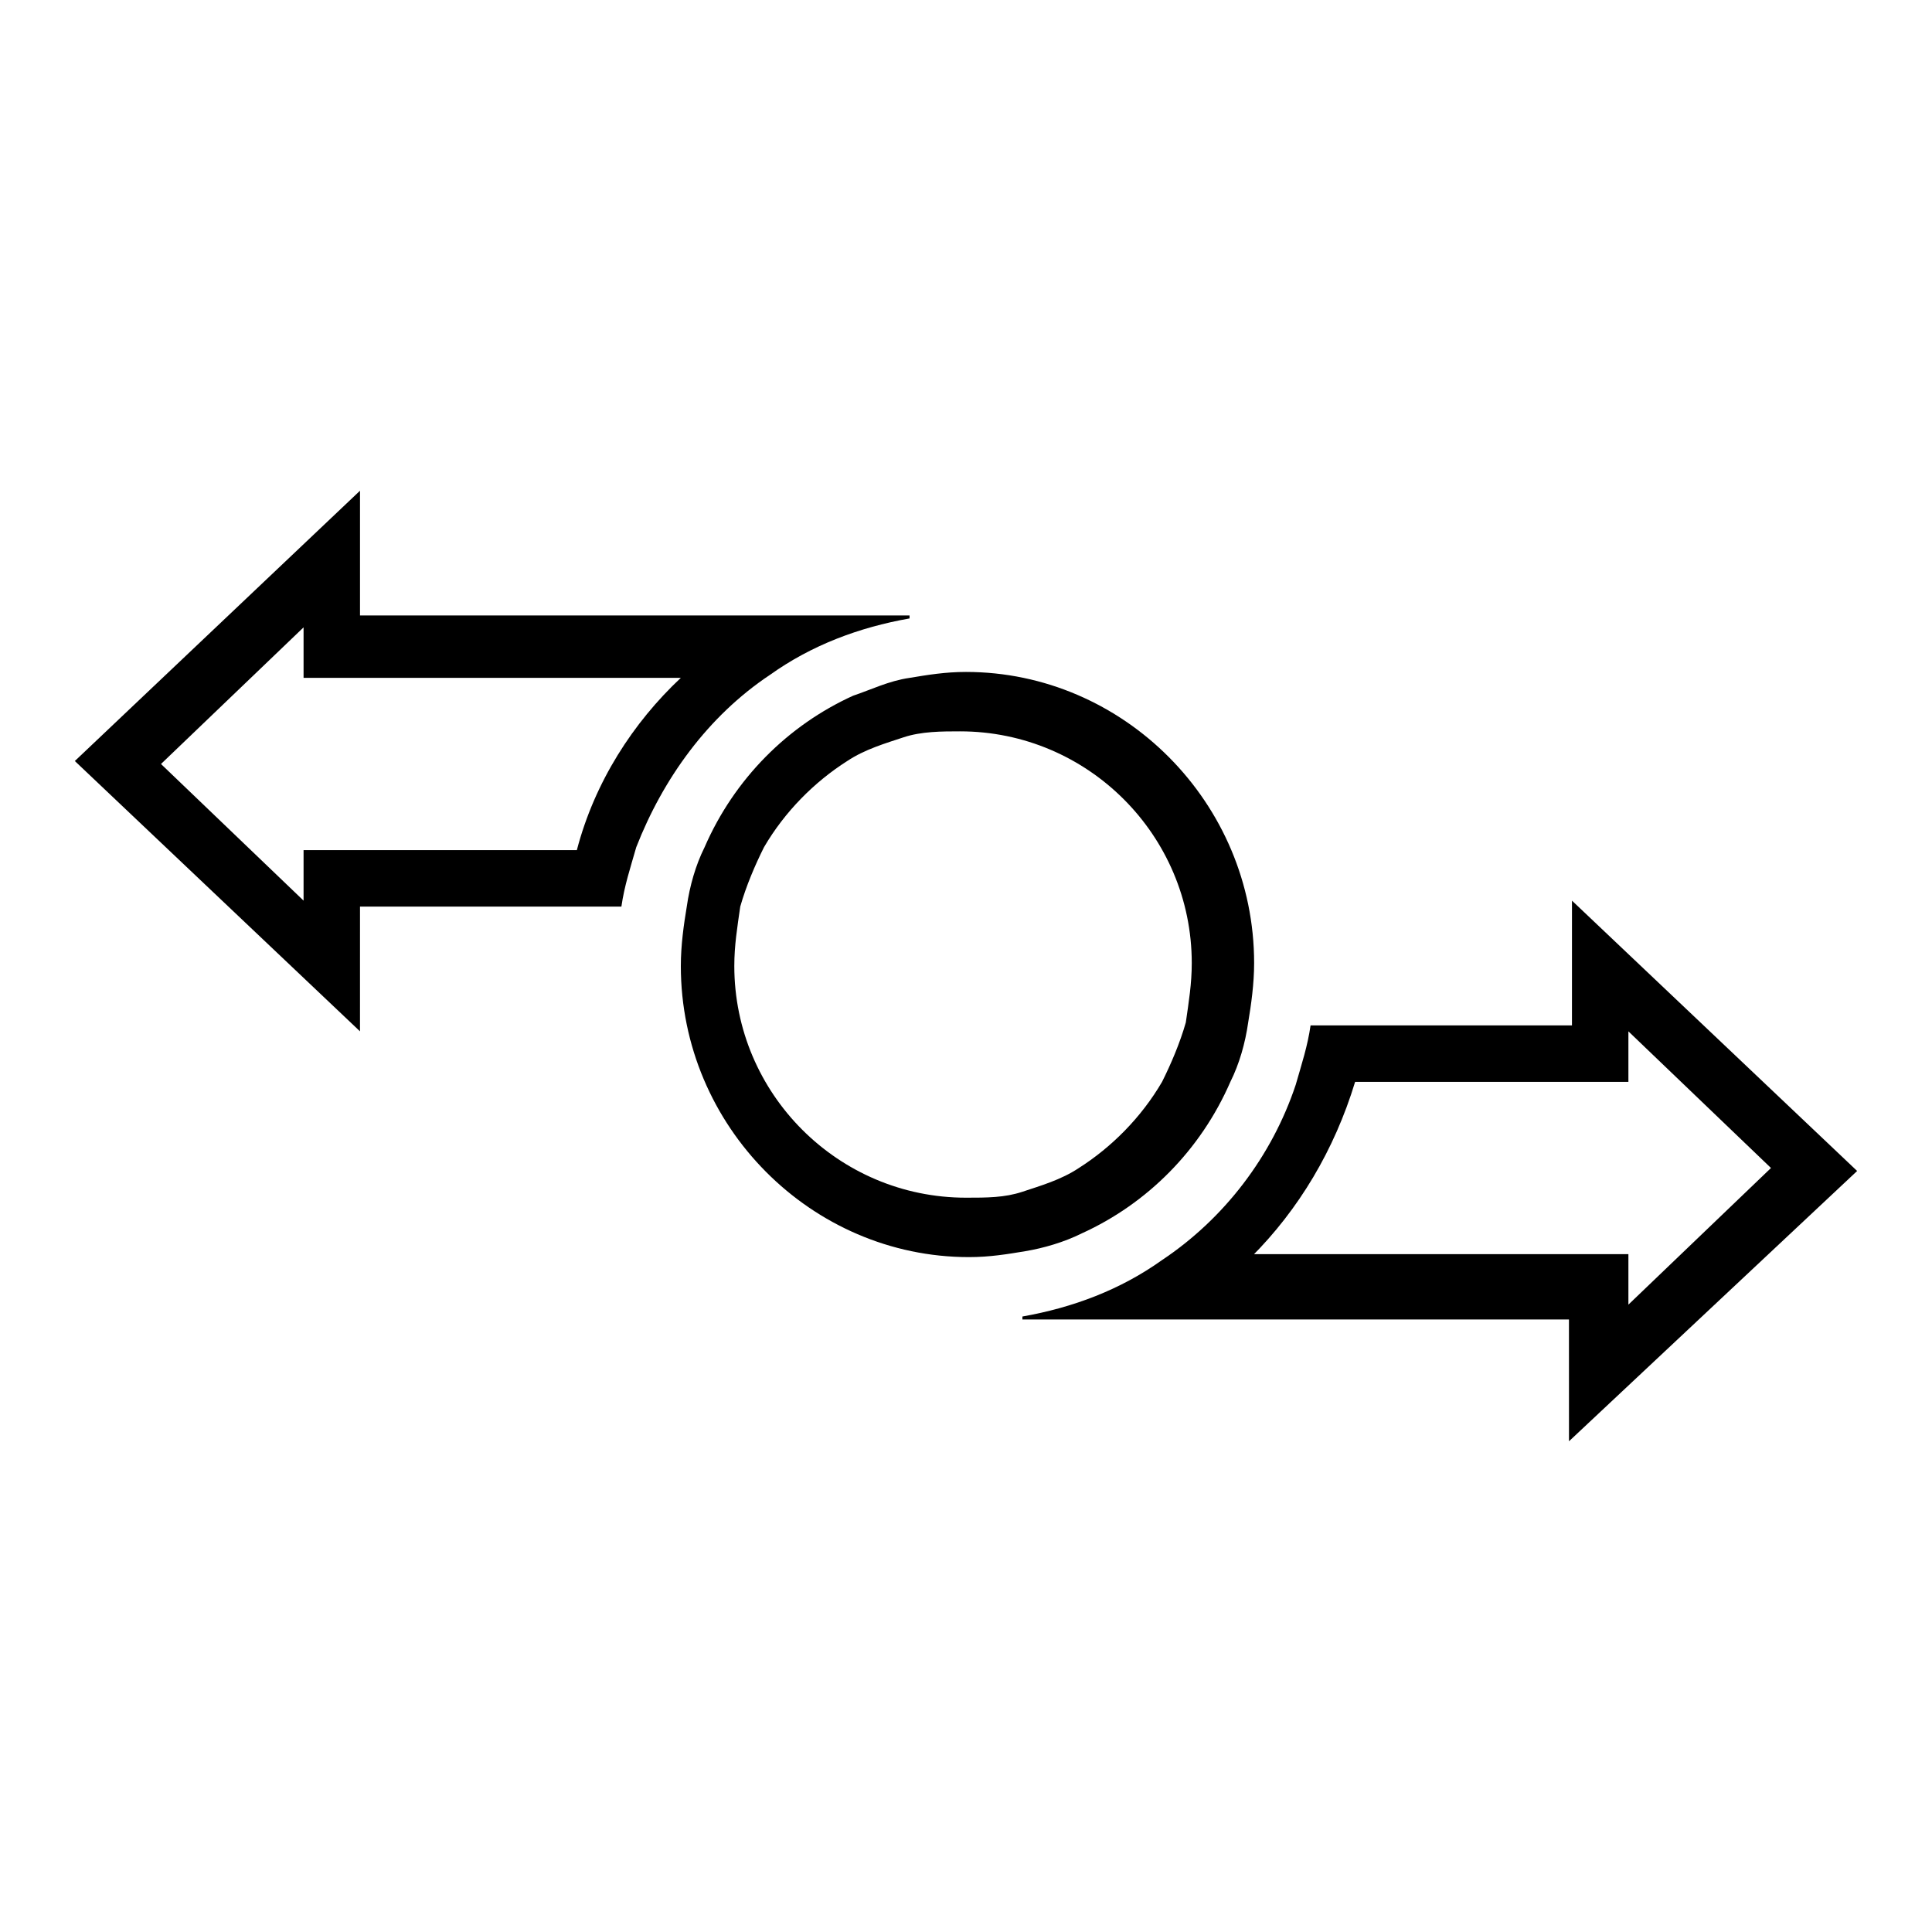 <?xml version="1.0" encoding="UTF-8"?>
<!-- Uploaded to: SVG Repo, www.svgrepo.com, Generator: SVG Repo Mixer Tools -->
<svg fill="#000000" width="800px" height="800px" version="1.1" viewBox="144 144 512 512" xmlns="http://www.w3.org/2000/svg">
 <g>
  <path d="m636.16 454.32-75.57-71.637-0.004 33.062h-69.273c-0.789 5.512-2.363 10.234-3.938 15.742-6.297 18.895-18.895 35.426-35.426 46.445-11.02 7.871-23.617 12.594-37 14.957v0.789h144.84l0.008 32.273zm-160.59 22.828c12.594-12.594 22.043-28.34 27.551-46.445h72.422v-13.383l37.785 36.211-37.785 36.211v-13.383h-99.973z"/>
  <path d="m348.04 322.85c11.02-7.871 23.617-12.594 37-14.957v-0.789h-40.934l-104.7 0.004v-33.062l-75.574 71.633 75.57 71.637 0.004-33.062h69.273c0.789-5.512 2.363-10.234 3.938-15.742 7.082-18.105 18.891-34.637 35.422-45.66zm-51.168 46.445h-72.422v13.383l-37.785-36.211 37.785-36.211v13.383h99.977c-12.598 11.809-22.832 27.551-27.555 45.656z"/>
  <path d="m430.7 470.85c17.32-7.871 31.488-22.043 39.359-40.148 2.363-4.723 3.938-10.234 4.723-15.742 0.789-4.723 1.574-10.234 1.574-15.742 0-42.508-34.637-77.145-76.359-77.145-5.512 0-10.234 0.789-14.957 1.574-5.512 0.789-10.234 3.148-14.957 4.723-17.32 7.871-31.488 22.043-39.359 40.148-2.363 4.723-3.938 10.234-4.723 15.742-0.789 4.723-1.574 10.234-1.574 15.742 0 42.508 34.637 77.145 76.359 77.145 5.512 0 10.234-0.789 14.957-1.574 4.723-0.789 10.234-2.363 14.957-4.723zm-30.699-9.449c-33.852 0-61.402-27.551-61.402-61.402 0-5.512 0.789-10.234 1.574-15.742 1.574-5.512 3.938-11.02 6.297-15.742 5.512-9.445 13.383-17.32 22.043-22.828 4.723-3.148 10.234-4.723 14.957-6.297s10.234-1.574 14.957-1.574c33.852 0 61.402 27.551 61.402 61.402 0 5.512-0.789 10.234-1.574 15.742-1.574 5.512-3.938 11.02-6.297 15.742-5.512 9.445-13.383 17.32-22.043 22.828-4.723 3.148-10.234 4.723-14.957 6.297-4.727 1.574-9.449 1.574-14.957 1.574z"/>
 </g>
</svg>